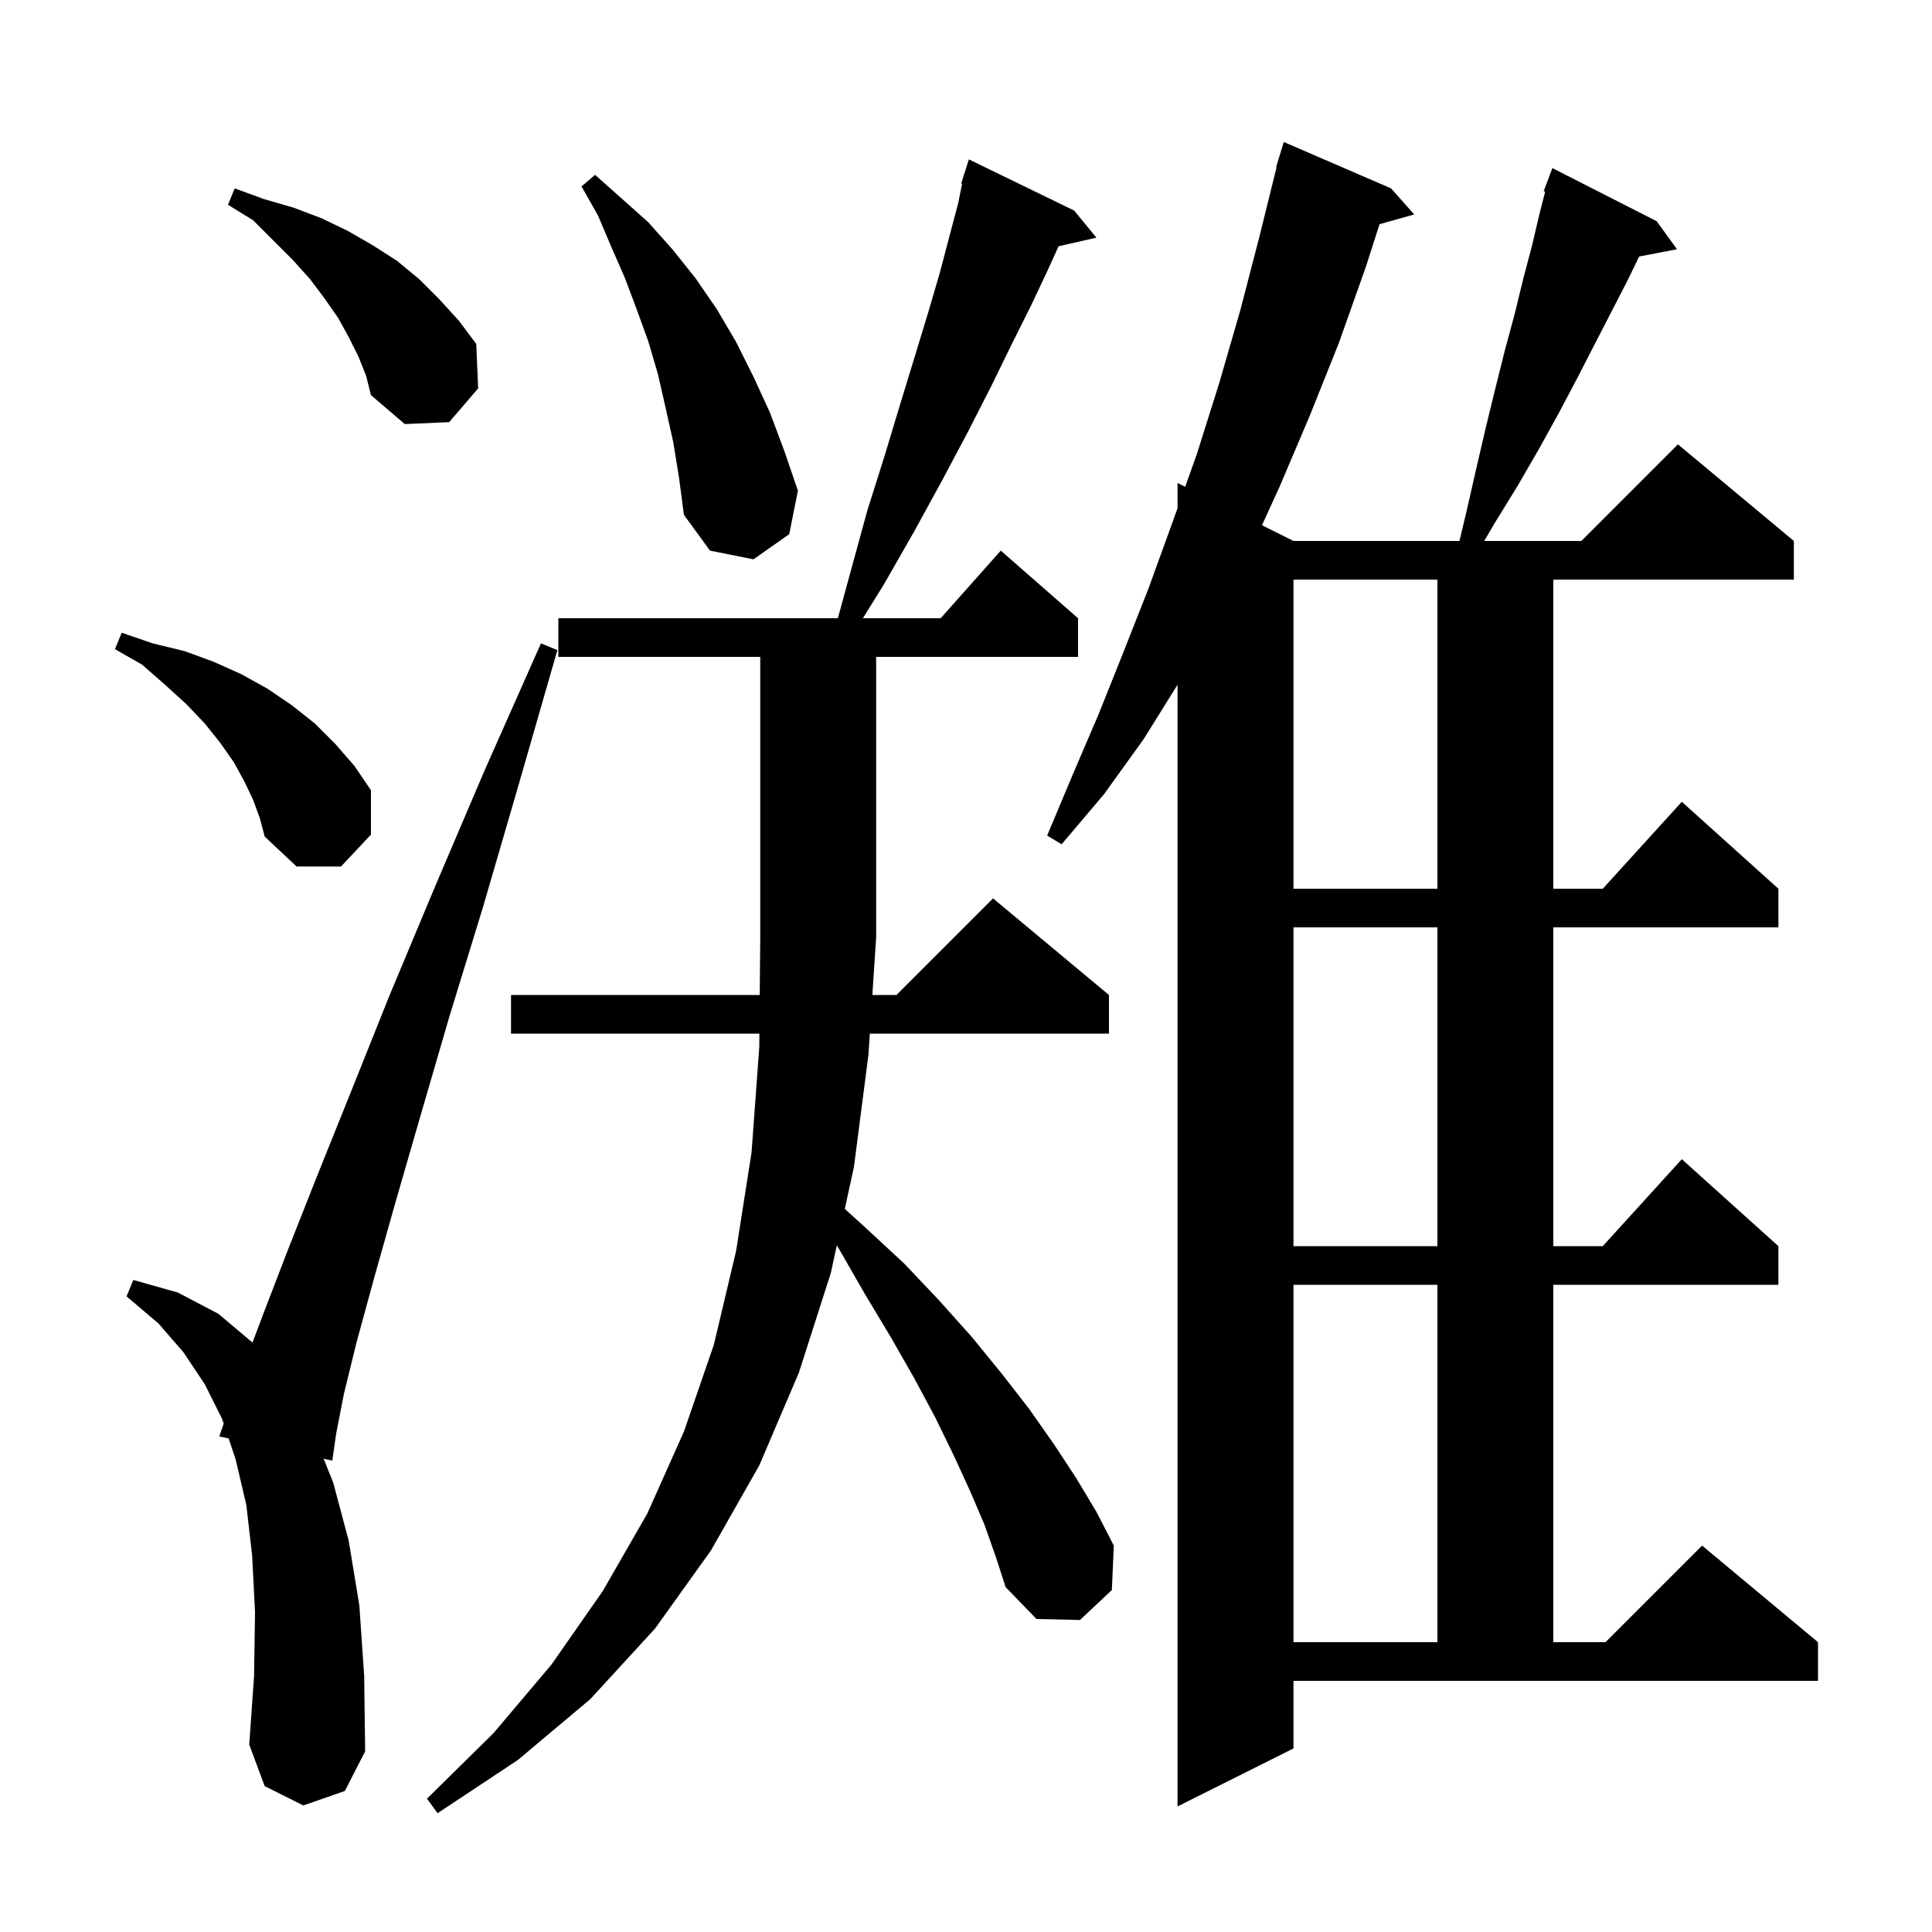 <svg xmlns="http://www.w3.org/2000/svg" xmlns:xlink="http://www.w3.org/1999/xlink" version="1.1" baseProfile="full" viewBox="0 0 200 200" width="200" height="200"><g fill="currentColor"><path d="M 101.9 157.8 L 100.4 154.3 L 98.7 150.6 L 96.8 146.7 L 94.6 142.6 L 92.2 138.4 L 89.5 133.9 L 86.8 129.2 L 86.628 128.92 L 86.0 131.8 L 82.7 142.1 L 78.6 151.7 L 73.6 160.5 L 67.8 168.6 L 61.1 175.9 L 53.6 182.2 L 45.3 187.7 L 44.2 186.2 L 51.1 179.4 L 57.1 172.3 L 62.4 164.7 L 67.0 156.7 L 70.8 148.2 L 73.9 139.2 L 76.2 129.5 L 77.8 119.3 L 78.6 108.4 L 78.612 107.0 L 52.9 107.0 L 52.9 103.0 L 78.647 103.0 L 78.7 97.0 L 78.7 68.0 L 57.8 68.0 L 57.8 64.0 L 86.736 64.0 L 88.1 59.0 L 89.8 52.8 L 91.6 47.1 L 93.2 41.8 L 94.7 36.9 L 96.1 32.3 L 97.3 28.2 L 98.3 24.4 L 99.2 21.0 L 99.595 19.023 L 99.5 19.0 L 99.767 18.167 L 99.8 18.0 L 99.818 18.006 L 100.3 16.5 L 111.2 21.8 L 113.5 24.6 L 109.585 25.493 L 108.4 28.1 L 106.7 31.7 L 104.7 35.7 L 102.6 40.0 L 100.2 44.7 L 97.6 49.6 L 94.7 54.9 L 91.5 60.5 L 89.328 64.0 L 97.378 64.0 L 103.6 57.0 L 111.6 64.0 L 111.6 68.0 L 90.7 68.0 L 90.7 97.0 L 90.307 103.0 L 92.8 103.0 L 102.8 93.0 L 114.8 103.0 L 114.8 107.0 L 90.044 107.0 L 89.9 109.2 L 88.4 120.8 L 87.452 125.143 L 89.5 127.0 L 93.6 130.8 L 97.2 134.6 L 100.6 138.4 L 103.7 142.2 L 106.5 145.8 L 109.1 149.5 L 111.4 153.0 L 113.5 156.5 L 115.3 160.0 L 115.1 164.6 L 111.8 167.7 L 107.3 167.6 L 104.1 164.3 L 103.1 161.2 Z M 133.9 181.0 L 121.9 187.0 L 121.9 70.882 L 118.4 76.5 L 114.3 82.2 L 109.9 87.4 L 108.4 86.5 L 111.0 80.3 L 113.7 74.0 L 116.3 67.5 L 118.9 60.9 L 121.4 54.0 L 121.9 52.6 L 121.9 50.0 L 122.688 50.394 L 123.9 47.0 L 126.2 39.7 L 128.4 32.1 L 130.4 24.4 L 132.151 17.309 L 132.1 17.3 L 132.369 16.427 L 132.4 16.3 L 132.407 16.302 L 132.9 14.7 L 144.0 19.5 L 146.4 22.2 L 142.81 23.208 L 141.4 27.6 L 138.6 35.5 L 135.6 43.0 L 132.5 50.3 L 130.64 54.37 L 133.9 56.0 L 151.083 56.0 L 151.8 53.0 L 152.8 48.6 L 153.8 44.3 L 154.8 40.2 L 155.8 36.2 L 156.8 32.5 L 157.7 28.8 L 158.6 25.4 L 159.4 22.0 L 159.957 19.842 L 159.8 19.8 L 160.7 17.4 L 171.5 22.9 L 173.6 25.8 L 169.683 26.556 L 168.5 29.0 L 165.1 35.6 L 163.3 39.1 L 161.4 42.7 L 159.3 46.5 L 157.1 50.3 L 154.7 54.2 L 153.646 56.0 L 163.7 56.0 L 173.7 46.0 L 185.7 56.0 L 185.7 60.0 L 160.8 60.0 L 160.8 92.0 L 165.918 92.0 L 174.1 83.0 L 184.1 92.0 L 184.1 96.0 L 160.8 96.0 L 160.8 129.0 L 165.918 129.0 L 174.1 120.0 L 184.1 129.0 L 184.1 133.0 L 160.8 133.0 L 160.8 170.0 L 166.2 170.0 L 176.2 160.0 L 188.2 170.0 L 188.2 174.0 L 133.9 174.0 Z M 31.4 186.9 L 27.4 184.9 L 25.8 180.6 L 26.3 173.5 L 26.4 166.9 L 26.1 161.0 L 25.5 155.8 L 24.4 151.1 L 23.669 148.907 L 22.7 148.7 L 23.157 147.371 L 23.0 146.9 L 21.2 143.3 L 19.0 140.0 L 16.4 137.0 L 13.1 134.2 L 13.8 132.5 L 18.4 133.8 L 22.6 136.0 L 26.138 138.979 L 27.3 135.9 L 29.8 129.4 L 32.8 121.8 L 36.3 113.1 L 40.3 103.1 L 44.9 92.1 L 50.1 79.9 L 56.0 66.6 L 57.7 67.3 L 53.7 81.2 L 50.0 93.9 L 46.5 105.3 L 43.5 115.6 L 40.9 124.6 L 38.7 132.4 L 36.9 139.0 L 35.6 144.3 L 34.8 148.4 L 34.4 151.2 L 33.503 151.008 L 34.5 153.5 L 36.1 159.5 L 37.2 166.2 L 37.7 173.5 L 37.8 181.3 L 35.7 185.4 Z M 133.9 133.0 L 133.9 170.0 L 148.8 170.0 L 148.8 133.0 Z M 133.9 96.0 L 133.9 129.0 L 148.8 129.0 L 148.8 96.0 Z M 133.9 60.0 L 133.9 92.0 L 148.8 92.0 L 148.8 60.0 Z M 26.2 82.8 L 25.3 80.9 L 24.2 78.9 L 22.8 76.9 L 21.2 74.9 L 19.3 72.9 L 17.1 70.9 L 14.7 68.8 L 11.9 67.2 L 12.6 65.5 L 15.8 66.6 L 19.1 67.4 L 22.1 68.5 L 25.0 69.8 L 27.7 71.3 L 30.2 73.0 L 32.6 74.9 L 34.7 77.0 L 36.7 79.3 L 38.4 81.8 L 38.4 86.4 L 35.3 89.7 L 30.7 89.7 L 27.4 86.6 L 26.9 84.7 Z M 69.7 45.8 L 68.9 42.2 L 68.1 38.7 L 67.1 35.3 L 65.9 32.0 L 64.7 28.8 L 63.3 25.6 L 61.9 22.3 L 60.2 19.3 L 61.6 18.1 L 64.3 20.5 L 67.1 23.0 L 69.6 25.8 L 72.0 28.8 L 74.2 32.0 L 76.2 35.4 L 78.0 39.0 L 79.7 42.7 L 81.2 46.7 L 82.6 50.8 L 81.7 55.3 L 78.0 57.9 L 73.5 57.0 L 70.8 53.3 L 70.3 49.5 Z M 37.1 36.9 L 36.1 34.9 L 35.0 32.9 L 33.6 30.9 L 32.1 28.9 L 30.3 26.9 L 26.2 22.8 L 23.6 21.2 L 24.3 19.5 L 27.3 20.6 L 30.4 21.5 L 33.3 22.6 L 36.0 23.9 L 38.6 25.4 L 41.1 27.0 L 43.4 28.9 L 45.5 31.0 L 47.5 33.2 L 49.3 35.6 L 49.5 40.2 L 46.5 43.7 L 41.9 43.9 L 38.4 40.9 L 37.9 38.9 Z "/></g></svg>